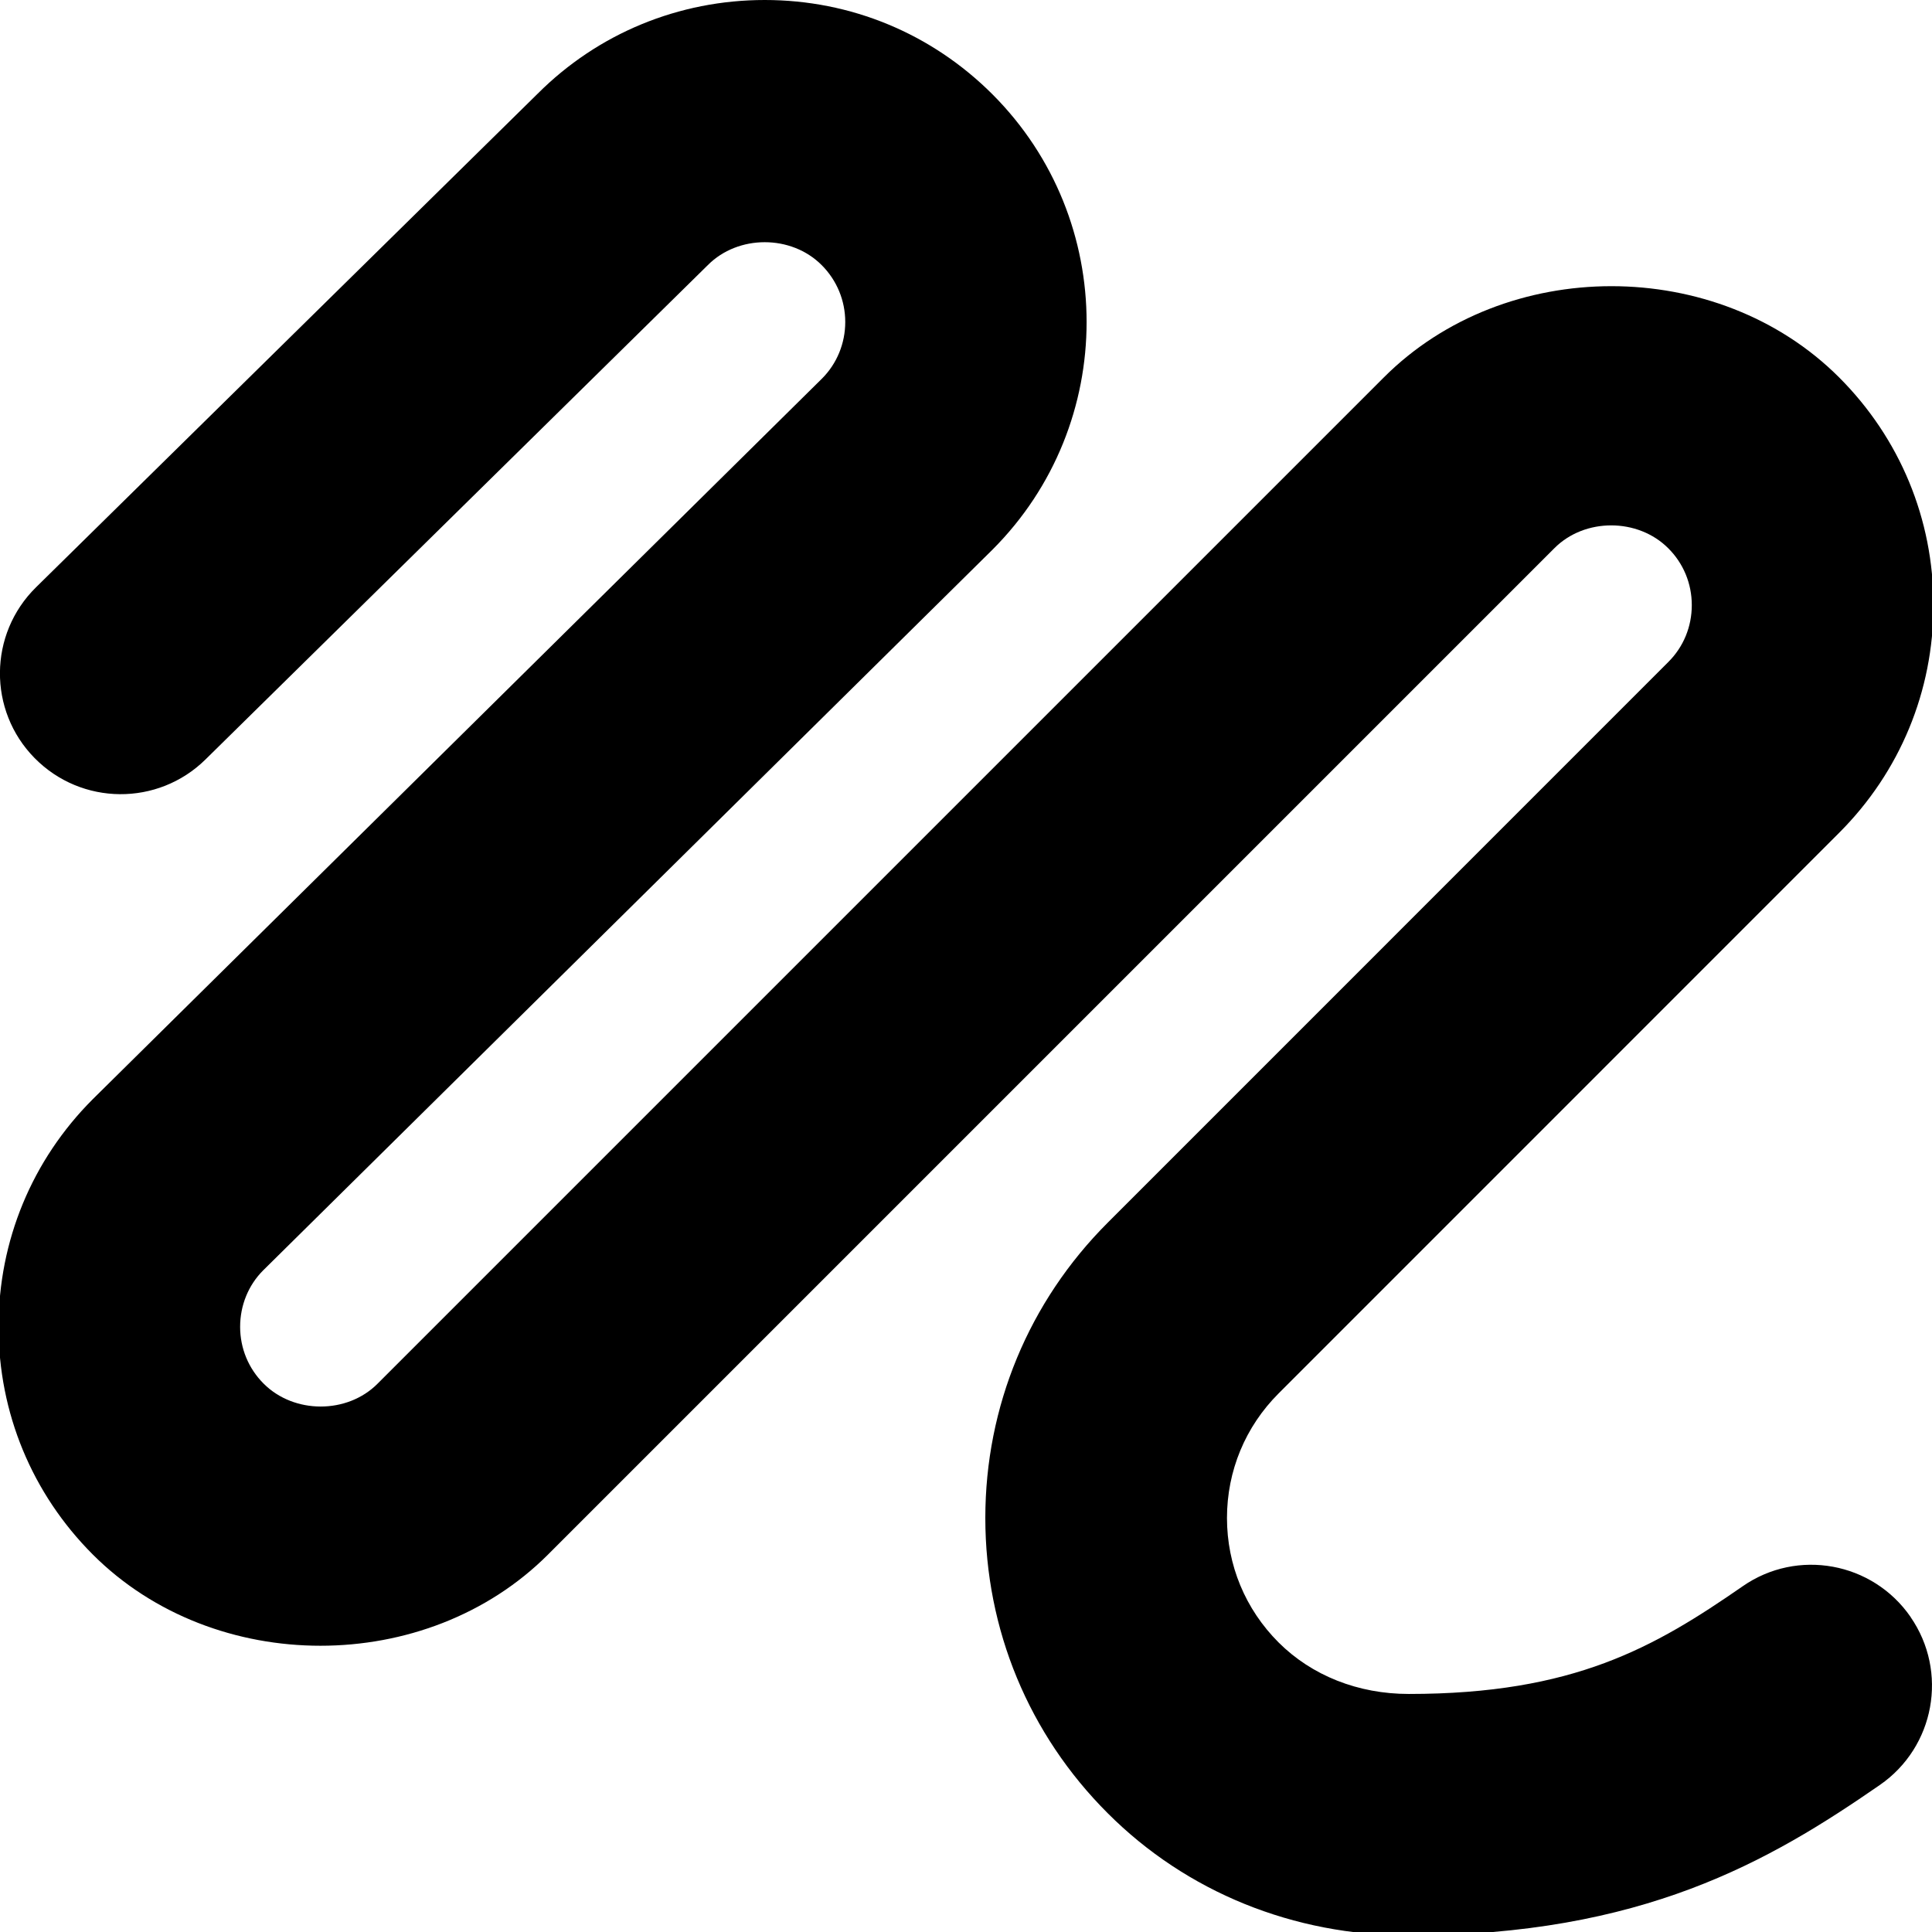 <?xml version="1.0" encoding="UTF-8"?>
<svg xmlns="http://www.w3.org/2000/svg" id="Layer_1" data-name="Layer 1" viewBox="0 0 24 24">
  <path d="m23.733,20.086c.472.682.301,1.615-.38,2.087-1.368.946-2.946,1.87-5.854,1.87-1.432,0-2.76-.539-3.739-1.519-.98-.979-1.52-2.282-1.52-3.667s.54-2.688,1.52-3.668l6.964-6.965c.189-.188.292-.439.292-.707s-.104-.519-.293-.707c-.377-.377-1.037-.379-1.414,0l-12.5,12.5c-1.51,1.512-4.146,1.512-5.657,0C.398,18.555-.018,17.551-.018,16.482s.416-2.073,1.171-2.828L10.213,4.701c.183-.184.287-.435.287-.701s-.104-.518-.293-.707c-.378-.379-1.037-.379-1.414,0l-6.241,6.142c-.59.58-1.539.574-2.122-.018-.581-.59-.573-1.54.017-2.121L6.68,1.163c.747-.747,1.751-1.163,2.82-1.163s2.073.416,2.829,1.172c1.559,1.56,1.559,4.097,0,5.656L3.269,15.781c-.183.183-.286.434-.286.701s.104.519.293.707c.377.377,1.037.379,1.414,0l12.5-12.5c1.51-1.512,4.146-1.512,5.657,0,.755.756,1.171,1.76,1.171,2.828s-.416,2.073-1.171,2.828l-6.964,6.965c-.413.413-.641.962-.641,1.547s.228,1.133.641,1.546c.413.412.987.64,1.618.64,2.051,0,3.052-.579,4.146-1.337.68-.474,1.615-.302,2.087.38Z"/>
</svg>
